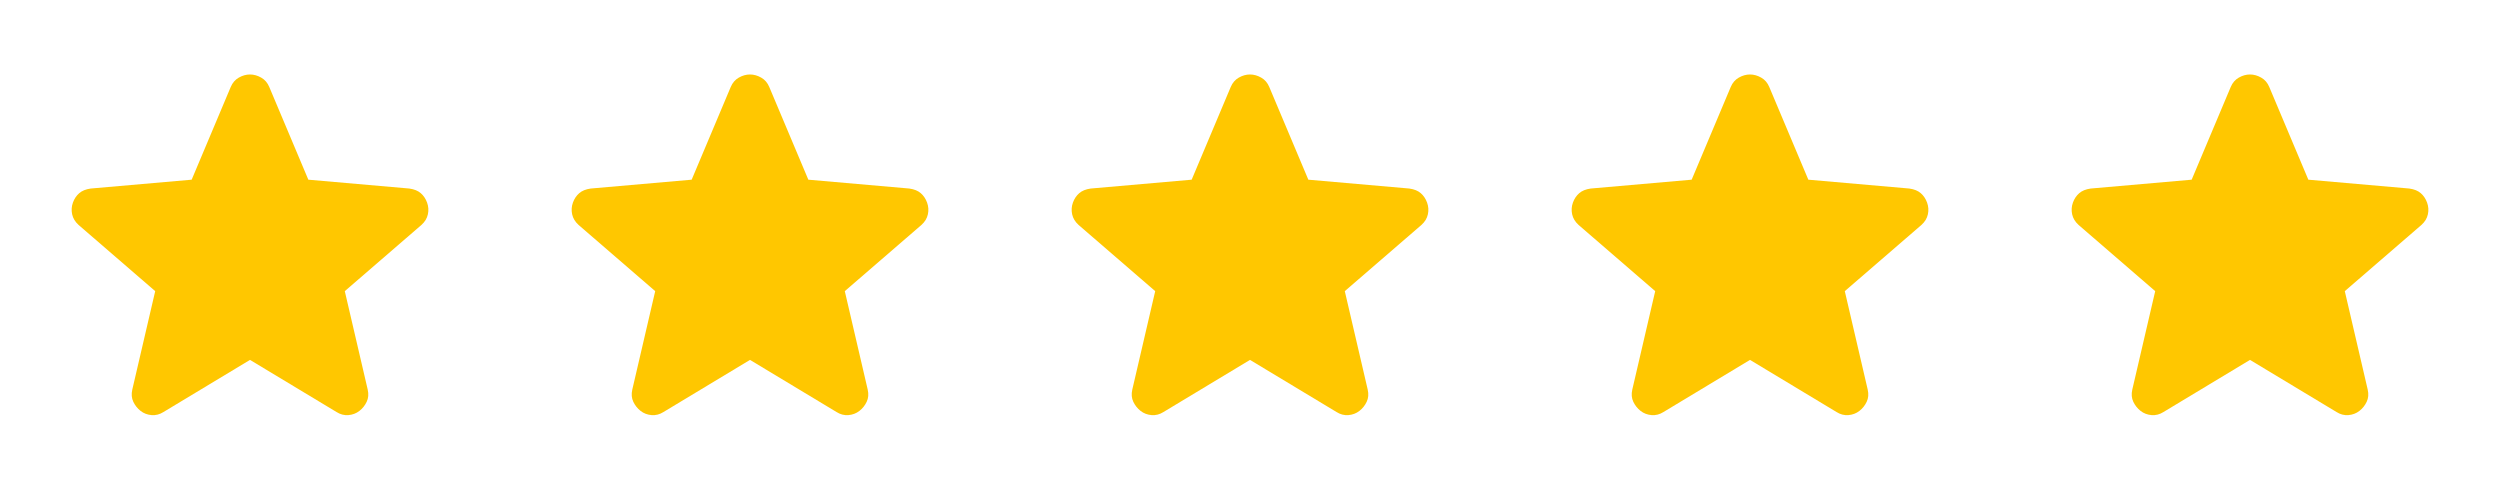 <svg width="120" height="24" viewBox="0 0 120 24" fill="none" xmlns="http://www.w3.org/2000/svg">
<path d="M12 17.275L7.85 19.775C7.667 19.892 7.475 19.942 7.275 19.925C7.075 19.908 6.9 19.842 6.75 19.725C6.6 19.608 6.484 19.463 6.4 19.288C6.317 19.113 6.3 18.917 6.35 18.7L7.45 13.975L3.775 10.8C3.609 10.65 3.505 10.479 3.463 10.287C3.422 10.095 3.434 9.908 3.5 9.725C3.566 9.542 3.666 9.392 3.8 9.275C3.934 9.158 4.118 9.083 4.35 9.05L9.2 8.625L11.075 4.175C11.159 3.975 11.288 3.825 11.463 3.725C11.639 3.625 11.818 3.575 12 3.575C12.183 3.575 12.362 3.625 12.537 3.725C12.713 3.825 12.842 3.975 12.925 4.175L14.8 8.625L19.65 9.05C19.884 9.083 20.067 9.158 20.2 9.275C20.334 9.392 20.434 9.542 20.5 9.725C20.567 9.908 20.58 10.096 20.538 10.288C20.497 10.48 20.393 10.651 20.225 10.8L16.55 13.975L17.65 18.7C17.7 18.917 17.684 19.113 17.6 19.288C17.517 19.463 17.4 19.609 17.25 19.725C17.1 19.841 16.925 19.908 16.725 19.925C16.525 19.942 16.334 19.892 16.15 19.775L12 17.275Z" fill="#FFC700"/>
<path d="M36 17.275L31.85 19.775C31.667 19.892 31.475 19.942 31.275 19.925C31.075 19.908 30.9 19.842 30.75 19.725C30.6 19.608 30.484 19.463 30.4 19.288C30.317 19.113 30.3 18.917 30.35 18.7L31.45 13.975L27.775 10.8C27.609 10.65 27.505 10.479 27.463 10.287C27.422 10.095 27.434 9.908 27.5 9.725C27.566 9.542 27.666 9.392 27.8 9.275C27.934 9.158 28.118 9.083 28.35 9.05L33.2 8.625L35.075 4.175C35.159 3.975 35.288 3.825 35.463 3.725C35.639 3.625 35.818 3.575 36 3.575C36.183 3.575 36.362 3.625 36.537 3.725C36.713 3.825 36.842 3.975 36.925 4.175L38.8 8.625L43.65 9.05C43.884 9.083 44.067 9.158 44.2 9.275C44.334 9.392 44.434 9.542 44.5 9.725C44.567 9.908 44.58 10.096 44.538 10.288C44.497 10.48 44.393 10.651 44.225 10.8L40.55 13.975L41.65 18.7C41.7 18.917 41.684 19.113 41.6 19.288C41.517 19.463 41.4 19.609 41.25 19.725C41.1 19.841 40.925 19.908 40.725 19.925C40.525 19.942 40.334 19.892 40.15 19.775L36 17.275Z" fill="#FFC700"/>
<path d="M60 17.275L55.85 19.775C55.667 19.892 55.475 19.942 55.275 19.925C55.075 19.908 54.9 19.842 54.75 19.725C54.6 19.608 54.484 19.463 54.4 19.288C54.317 19.113 54.3 18.917 54.35 18.7L55.45 13.975L51.775 10.8C51.609 10.65 51.505 10.479 51.463 10.287C51.422 10.095 51.434 9.908 51.5 9.725C51.566 9.542 51.666 9.392 51.8 9.275C51.934 9.158 52.118 9.083 52.35 9.05L57.2 8.625L59.075 4.175C59.159 3.975 59.288 3.825 59.463 3.725C59.639 3.625 59.818 3.575 60 3.575C60.183 3.575 60.362 3.625 60.537 3.725C60.713 3.825 60.842 3.975 60.925 4.175L62.8 8.625L67.65 9.05C67.884 9.083 68.067 9.158 68.2 9.275C68.334 9.392 68.434 9.542 68.5 9.725C68.567 9.908 68.58 10.096 68.538 10.288C68.497 10.48 68.393 10.651 68.225 10.8L64.55 13.975L65.65 18.7C65.7 18.917 65.684 19.113 65.6 19.288C65.517 19.463 65.4 19.609 65.25 19.725C65.1 19.841 64.925 19.908 64.725 19.925C64.525 19.942 64.334 19.892 64.15 19.775L60 17.275Z" fill="#FFC700"/>
<path d="M84 17.275L79.85 19.775C79.667 19.892 79.475 19.942 79.275 19.925C79.075 19.908 78.9 19.842 78.75 19.725C78.6 19.608 78.484 19.463 78.4 19.288C78.317 19.113 78.3 18.917 78.35 18.7L79.45 13.975L75.775 10.8C75.609 10.65 75.505 10.479 75.463 10.287C75.422 10.095 75.434 9.908 75.5 9.725C75.566 9.542 75.666 9.392 75.8 9.275C75.934 9.158 76.118 9.083 76.35 9.05L81.2 8.625L83.075 4.175C83.159 3.975 83.288 3.825 83.463 3.725C83.639 3.625 83.818 3.575 84 3.575C84.183 3.575 84.362 3.625 84.537 3.725C84.713 3.825 84.842 3.975 84.925 4.175L86.8 8.625L91.65 9.05C91.884 9.083 92.067 9.158 92.2 9.275C92.334 9.392 92.434 9.542 92.5 9.725C92.567 9.908 92.58 10.096 92.538 10.288C92.497 10.48 92.393 10.651 92.225 10.8L88.55 13.975L89.65 18.7C89.7 18.917 89.684 19.113 89.6 19.288C89.517 19.463 89.4 19.609 89.25 19.725C89.1 19.841 88.925 19.908 88.725 19.925C88.525 19.942 88.334 19.892 88.15 19.775L84 17.275Z" fill="#FFC700"/>
<path d="M108 17.275L103.85 19.775C103.667 19.892 103.475 19.942 103.275 19.925C103.075 19.908 102.9 19.842 102.75 19.725C102.6 19.608 102.484 19.463 102.4 19.288C102.317 19.113 102.3 18.917 102.35 18.7L103.45 13.975L99.775 10.8C99.609 10.65 99.505 10.479 99.463 10.287C99.422 10.095 99.434 9.908 99.5 9.725C99.566 9.542 99.666 9.392 99.8 9.275C99.934 9.158 100.118 9.083 100.35 9.05L105.2 8.625L107.075 4.175C107.159 3.975 107.288 3.825 107.463 3.725C107.639 3.625 107.818 3.575 108 3.575C108.183 3.575 108.362 3.625 108.537 3.725C108.713 3.825 108.842 3.975 108.925 4.175L110.8 8.625L115.65 9.05C115.884 9.083 116.067 9.158 116.2 9.275C116.334 9.392 116.434 9.542 116.5 9.725C116.567 9.908 116.58 10.096 116.538 10.288C116.497 10.48 116.393 10.651 116.225 10.8L112.55 13.975L113.65 18.7C113.7 18.917 113.684 19.113 113.6 19.288C113.517 19.463 113.4 19.609 113.25 19.725C113.1 19.841 112.925 19.908 112.725 19.925C112.525 19.942 112.334 19.892 112.15 19.775L108 17.275Z" fill="#FFC700"/>
</svg>
